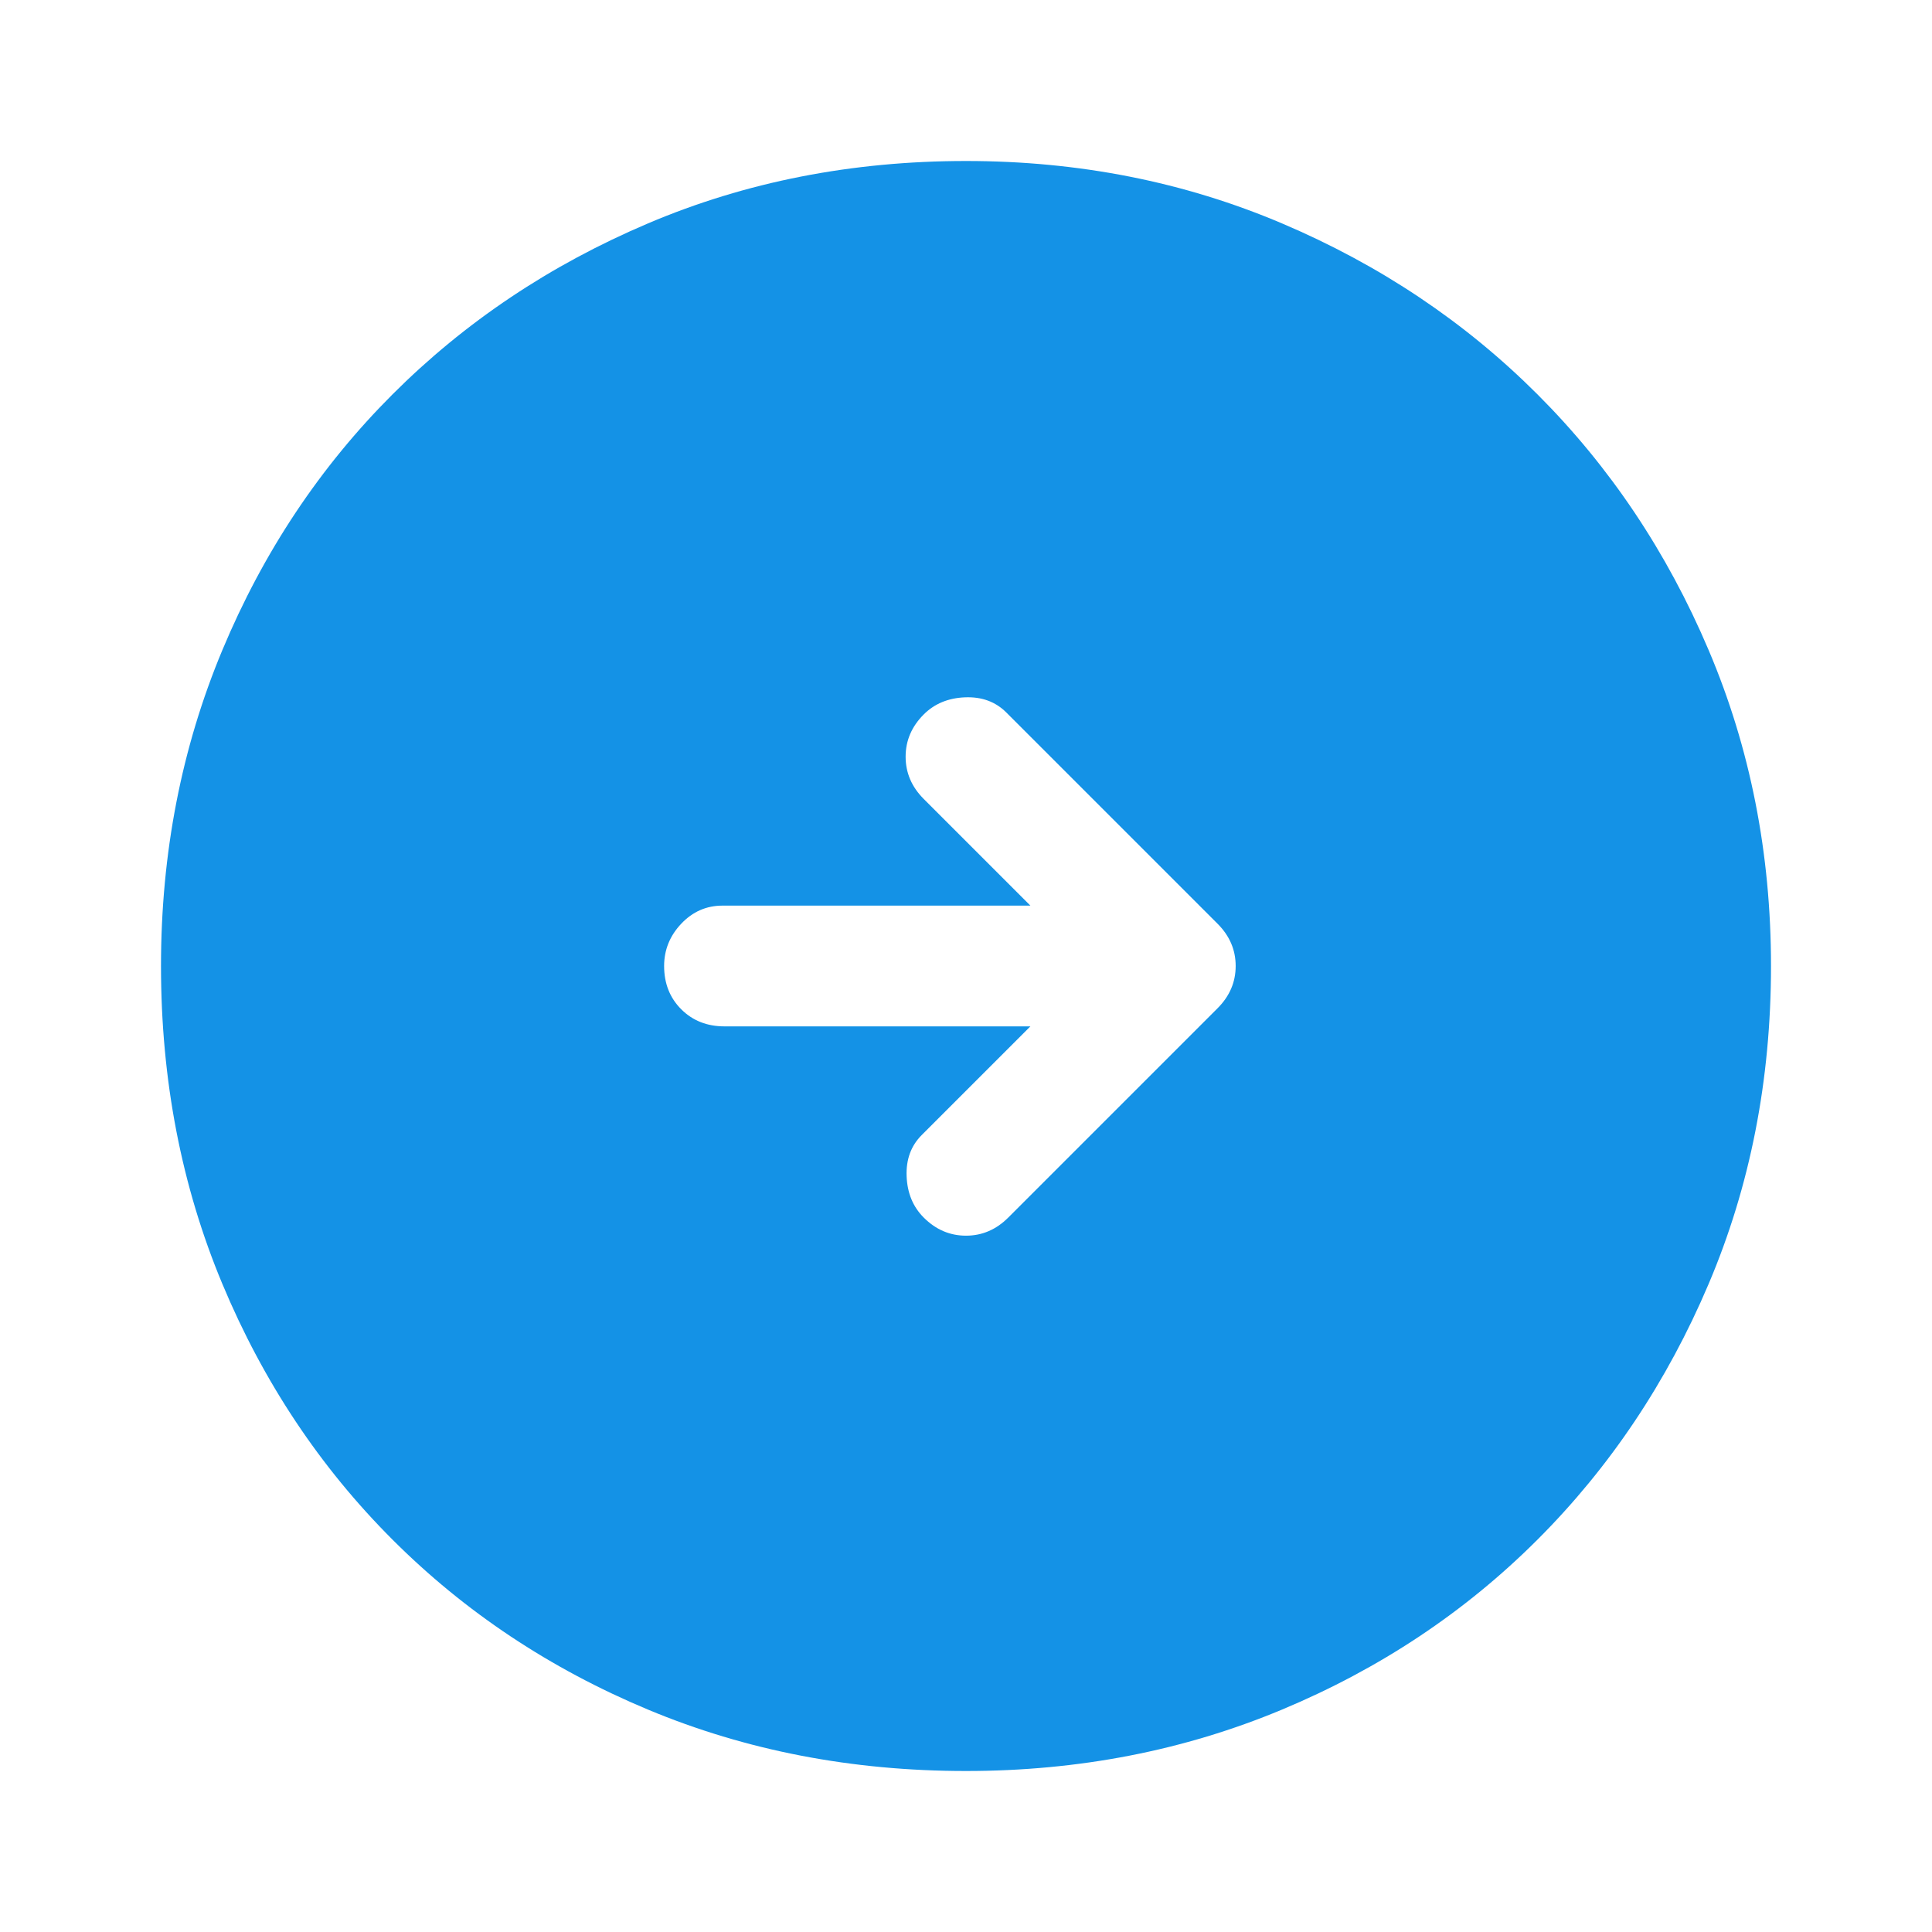 <svg xmlns="http://www.w3.org/2000/svg" height="48" width="48" fill="#1492e6">
  <path d="m25.05 30.25 5.2-5.2q.45-.45.45-1.05 0-.6-.45-1.05L25 17.7q-.4-.4-1.025-.375-.625.025-1.025.425-.45.45-.45 1.05 0 .6.45 1.05l2.65 2.65h-7.65q-.6 0-1.025.45-.425.45-.425 1.05 0 .65.425 1.075.425.425 1.075.425h7.6l-2.7 2.7q-.4.4-.375 1.025.025.625.425 1.025.45.45 1.05.45.6 0 1.05-.45ZM24 44q-4.25 0-7.9-1.525-3.65-1.525-6.35-4.225-2.7-2.7-4.225-6.35Q4 28.25 4 24q0-4.2 1.525-7.85Q7.05 12.5 9.75 9.8q2.7-2.7 6.35-4.25Q19.75 4 24 4q4.2 0 7.85 1.55Q35.5 7.1 38.2 9.8q2.7 2.7 4.25 6.35Q44 19.8 44 24q0 4.25-1.55 7.9-1.55 3.65-4.25 6.35-2.7 2.7-6.35 4.225Q28.2 44 24 44Z"/>
</svg>

